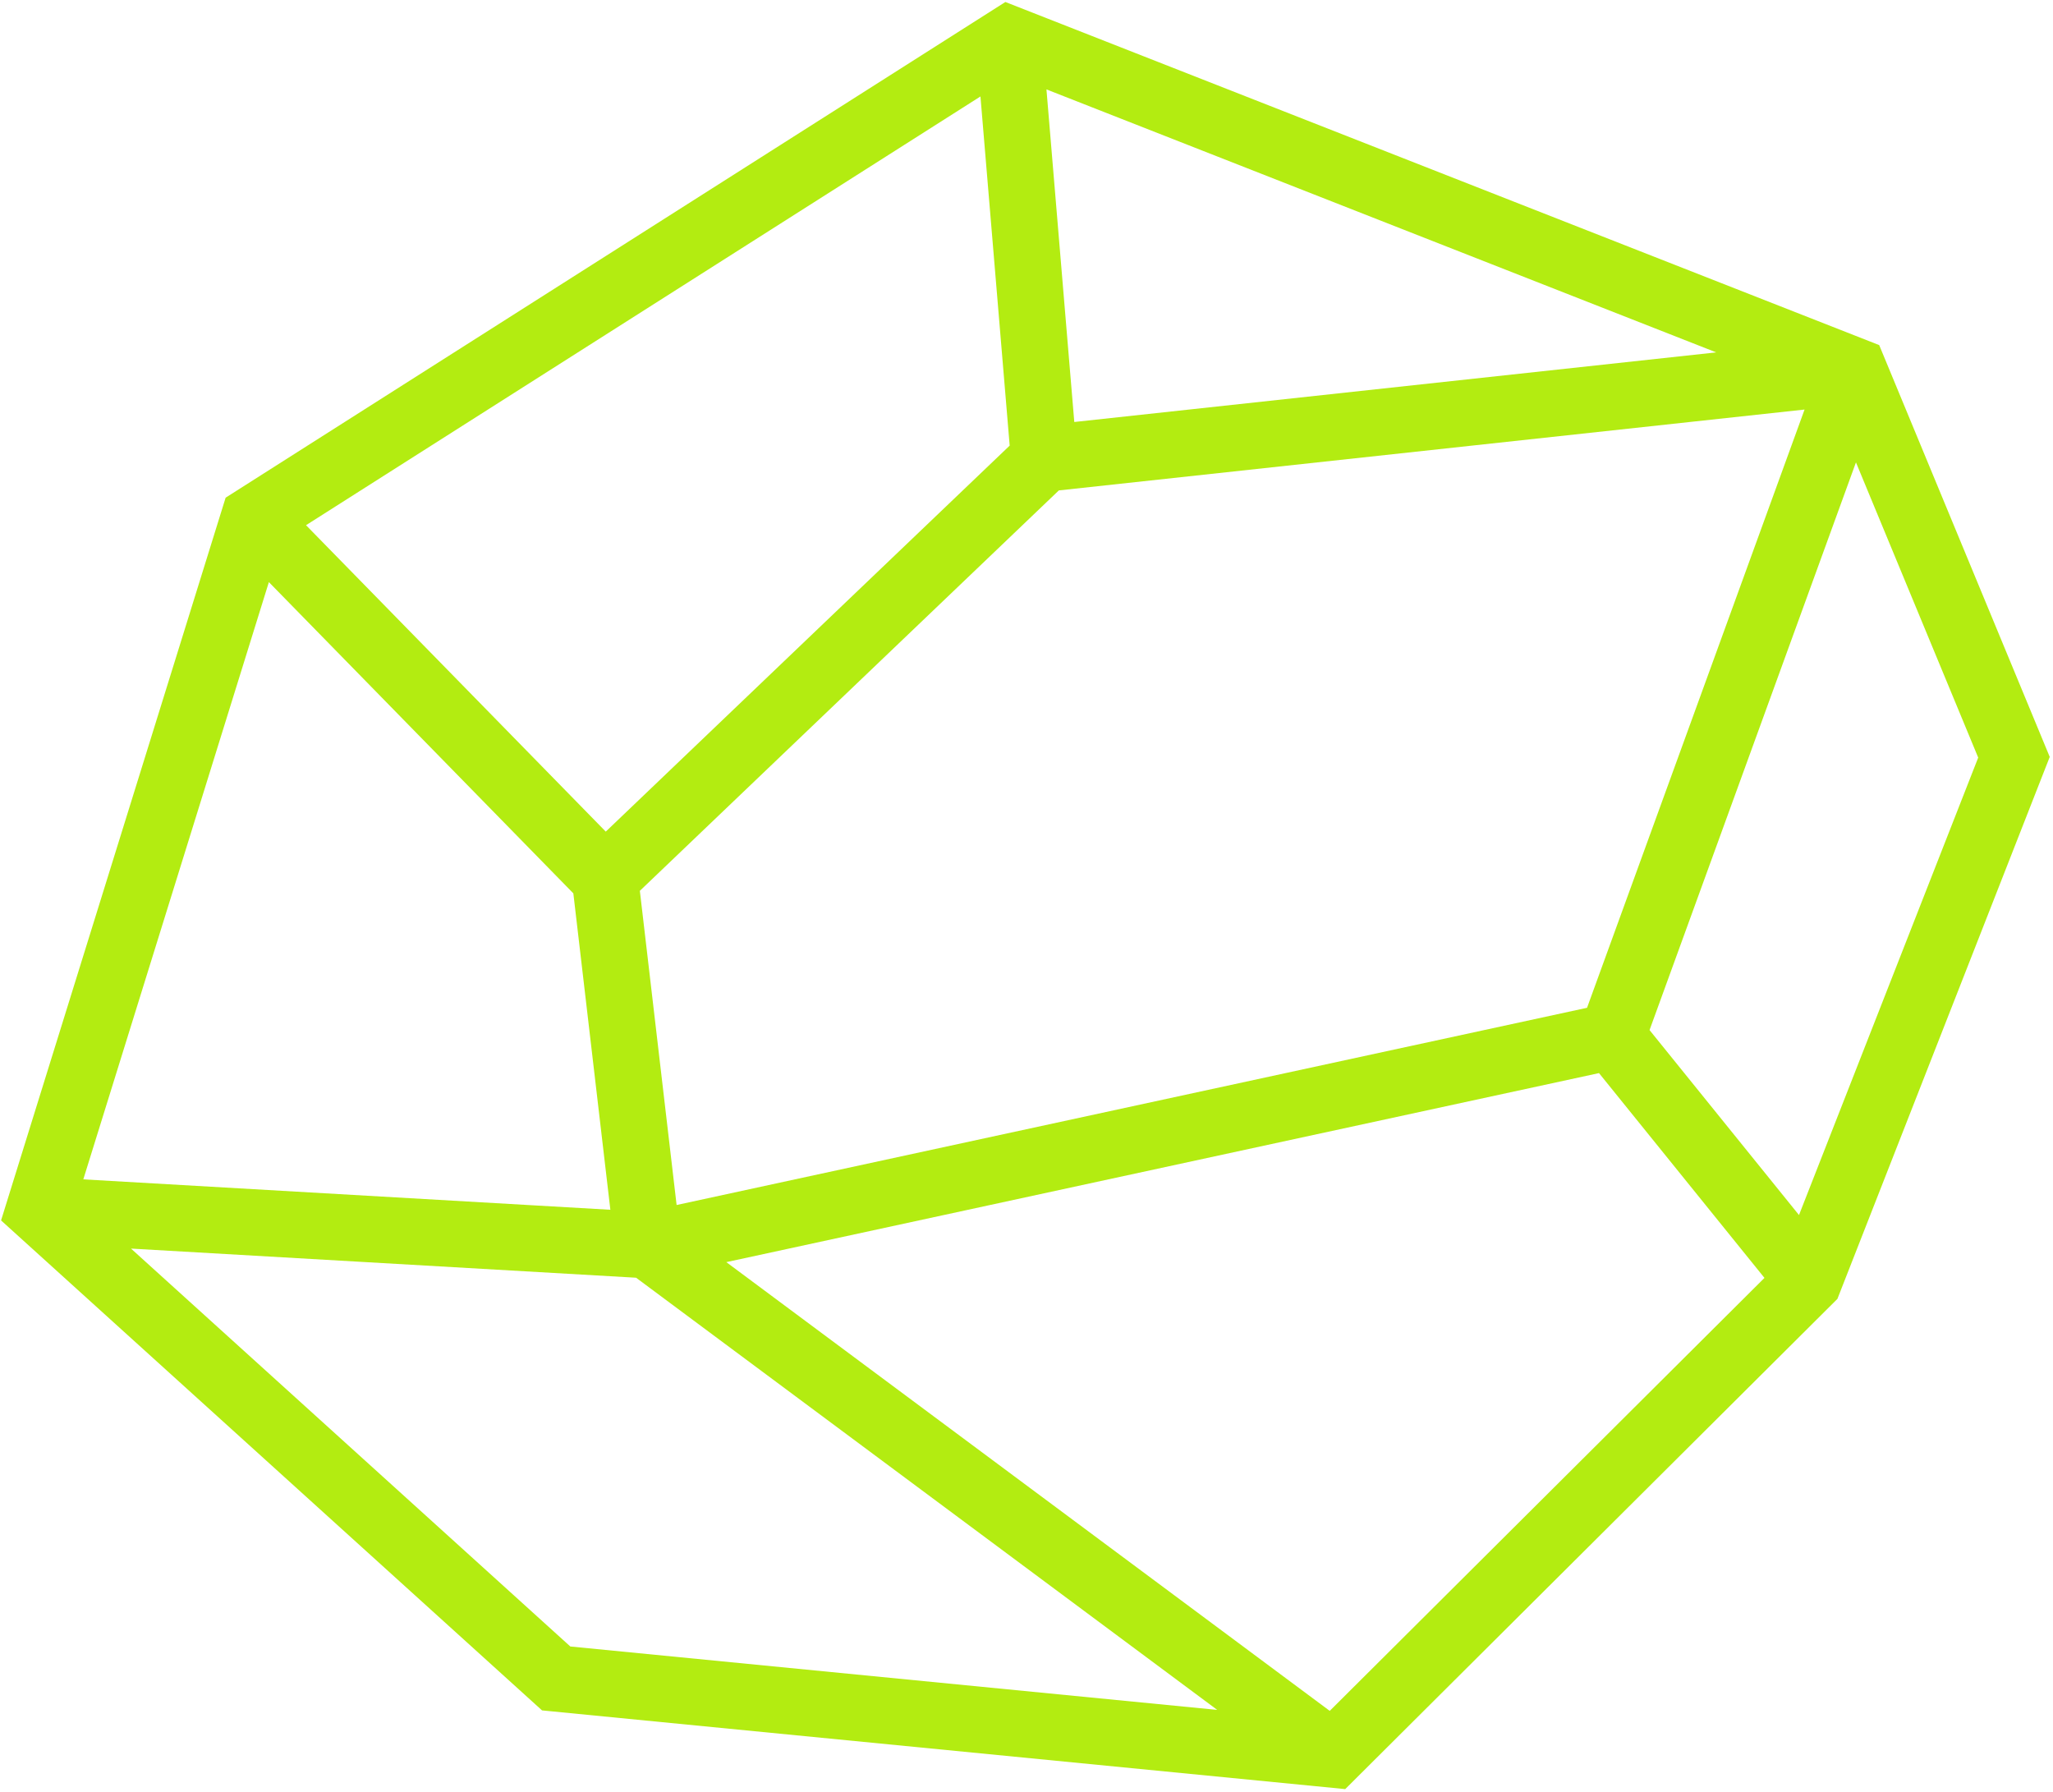 <?xml version="1.0" encoding="UTF-8"?> <svg xmlns="http://www.w3.org/2000/svg" width="526" height="459" viewBox="0 0 526 459" fill="none"><path fill-rule="evenodd" clip-rule="evenodd" d="M257.586 0.51L481.471 88.409L525.164 193.912L470.763 332.763L344.659 458.351L138.876 438.186L0.273 312.659L57.809 127.5L257.586 0.51ZM251.202 24.711L78.407 134.55L155.202 213.051L258.691 114.161L251.202 24.711ZM271.286 125.64L163.935 228.22L173.354 308.71L406.616 258.186L462.348 104.922L271.286 125.64ZM475.515 118.458L422.63 263.893L460.921 311.283L506.837 194.089L475.515 118.458ZM452.074 327.384L409.681 274.917L186.09 323.346L340.693 438.308L452.074 327.384ZM311.864 438.056L162.97 327.34L33.565 319.874L146.125 421.815L311.864 438.056ZM21.344 302.141L68.889 149.131L146.895 228.87L156.381 309.931L21.344 302.141ZM439.711 90.277L275.244 108.111L268.111 22.905L439.711 90.277Z" fill="#B3EC11"></path></svg> 